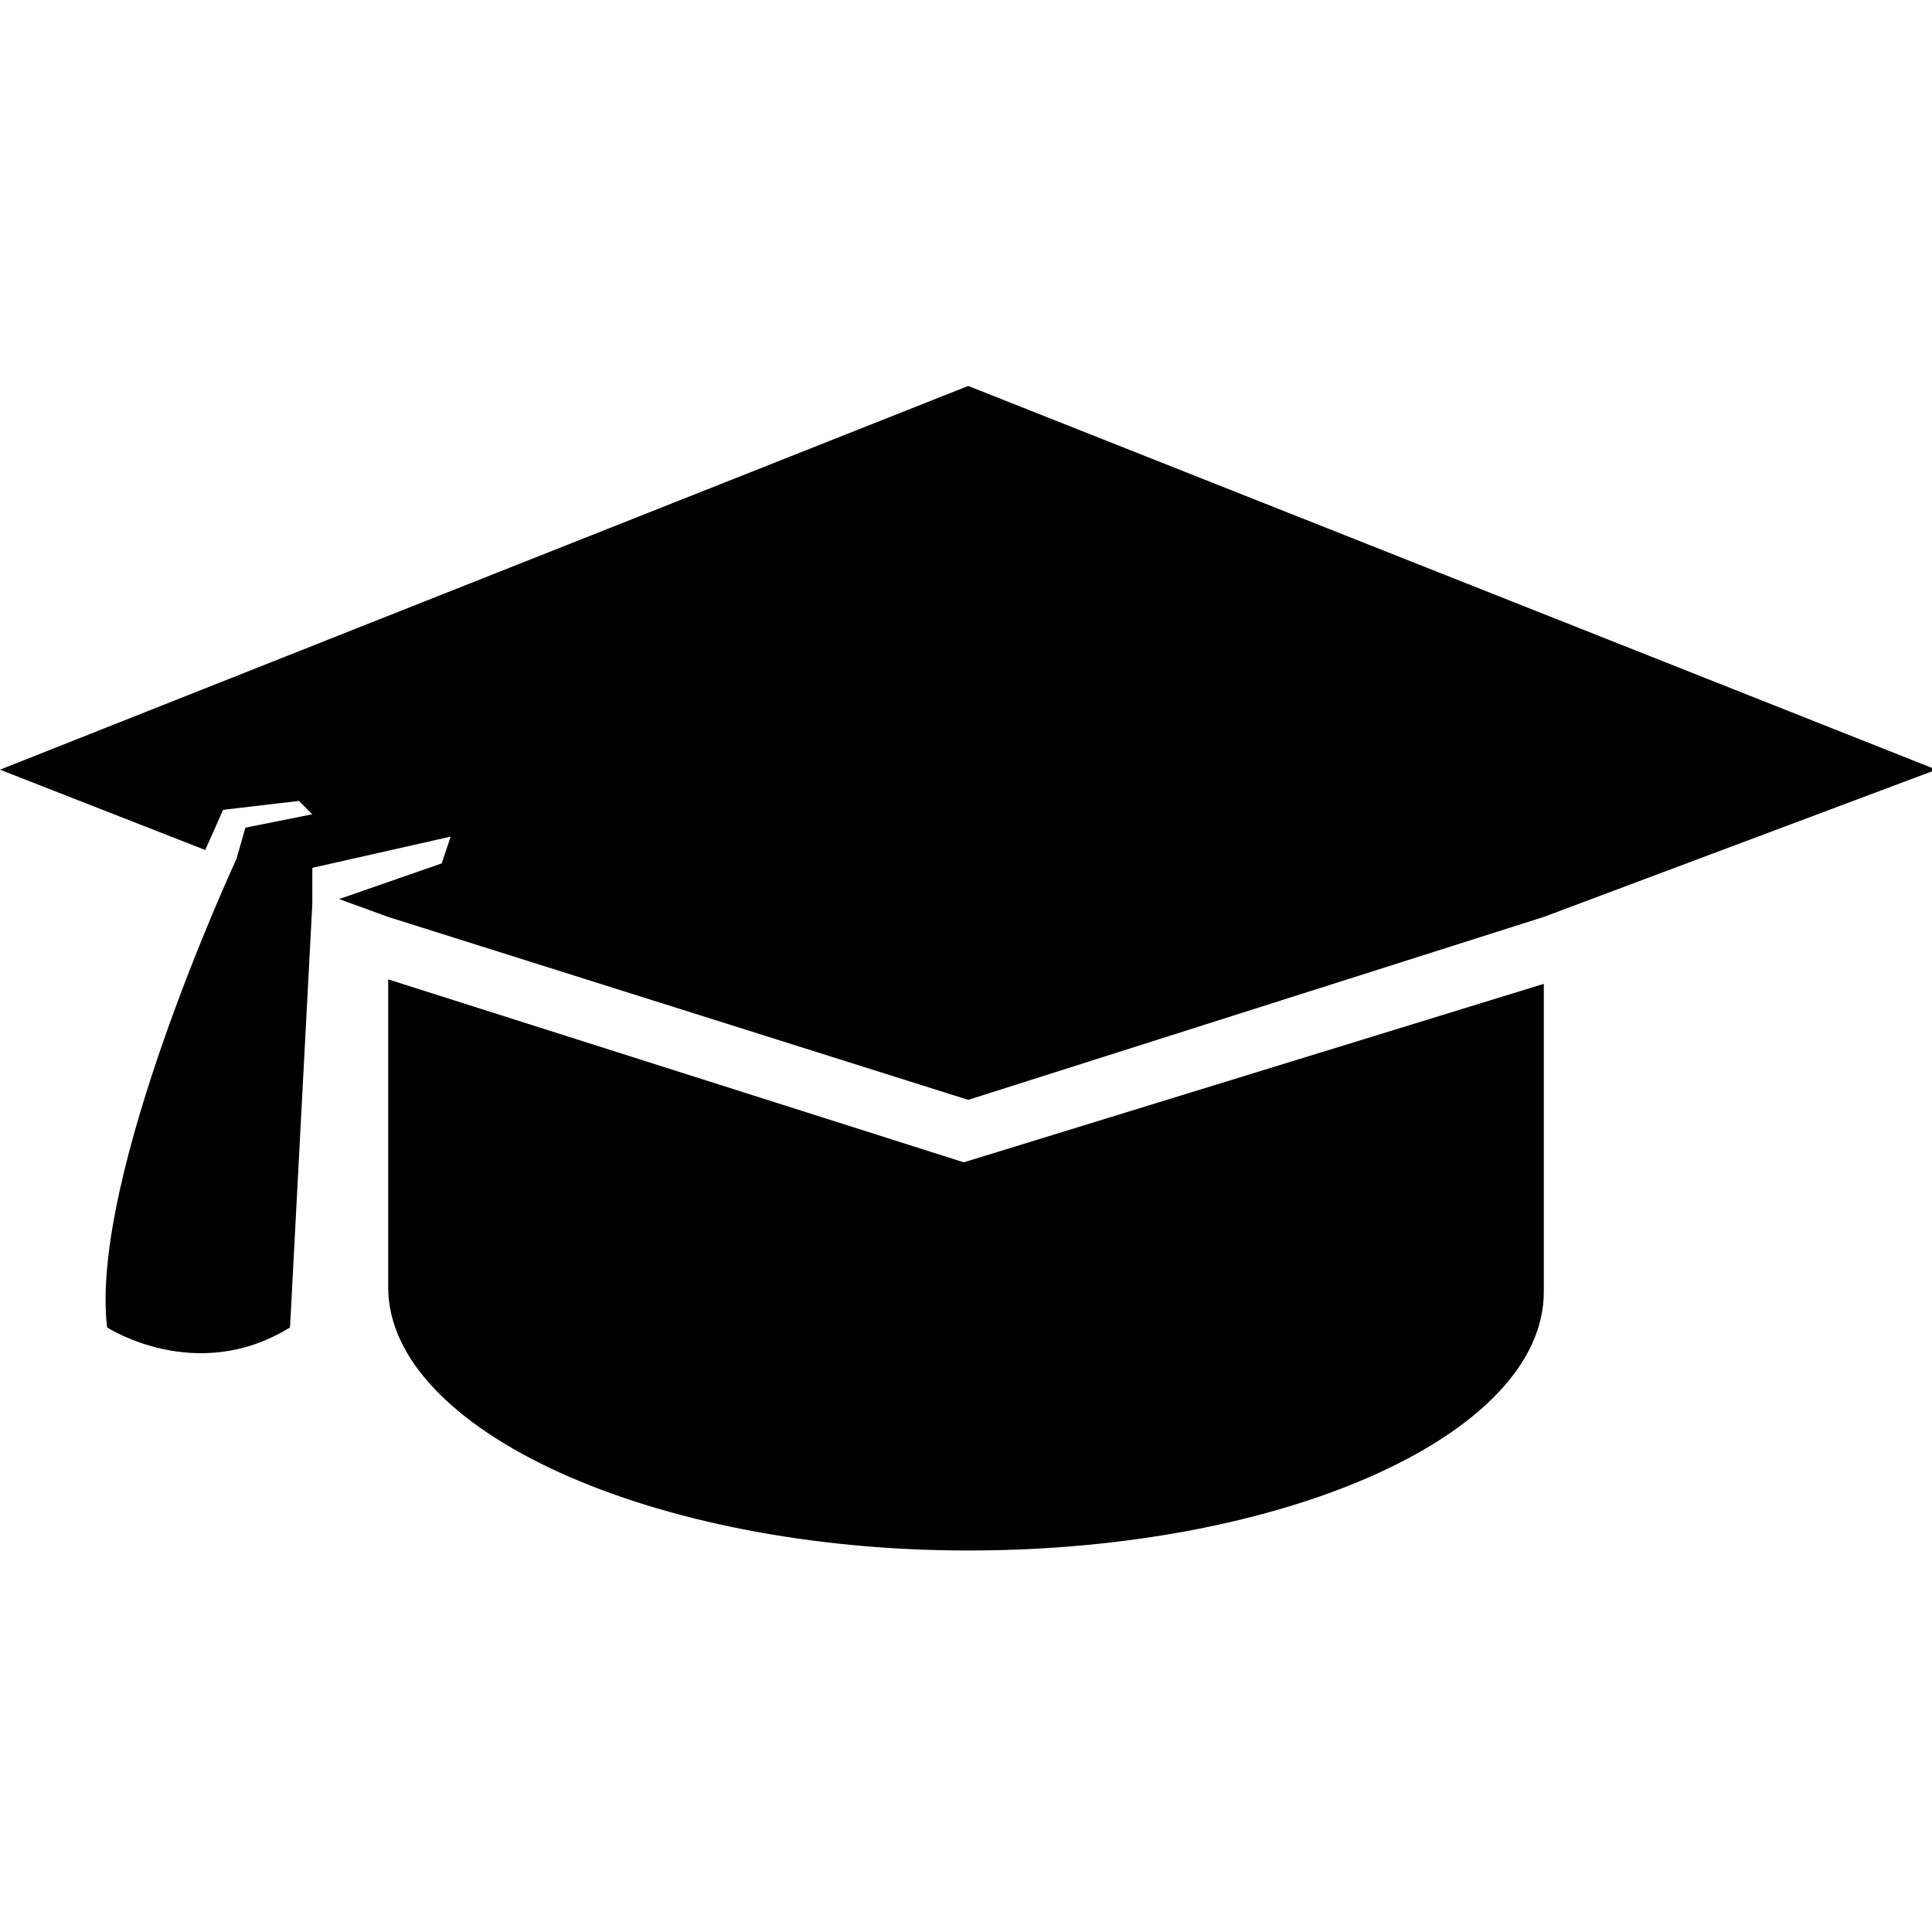 <svg xmlns="http://www.w3.org/2000/svg" viewBox="0 0 43.3 26" width="26" height="26"><path d="M34.6 11.9L21.7 16l-13-4.1-1.1-.4 2.3-.8.2-.6-3.1.7v.8l-.5 9.5c-2.1 1.3-4.1 0-4.1 0-.4-3.4 2.9-10.5 2.9-10.5l.2-.7L7 9.6l-.3-.3-1.7.2-.4.9L0 8.6 21.7 0l21.7 8.6-8.8 3.3zm0 1.5v6.9c0 3.2-5.8 5.8-12.9 5.8s-13-2.7-13-5.9v-6.9l12.9 4.1 13-4z"/></svg>